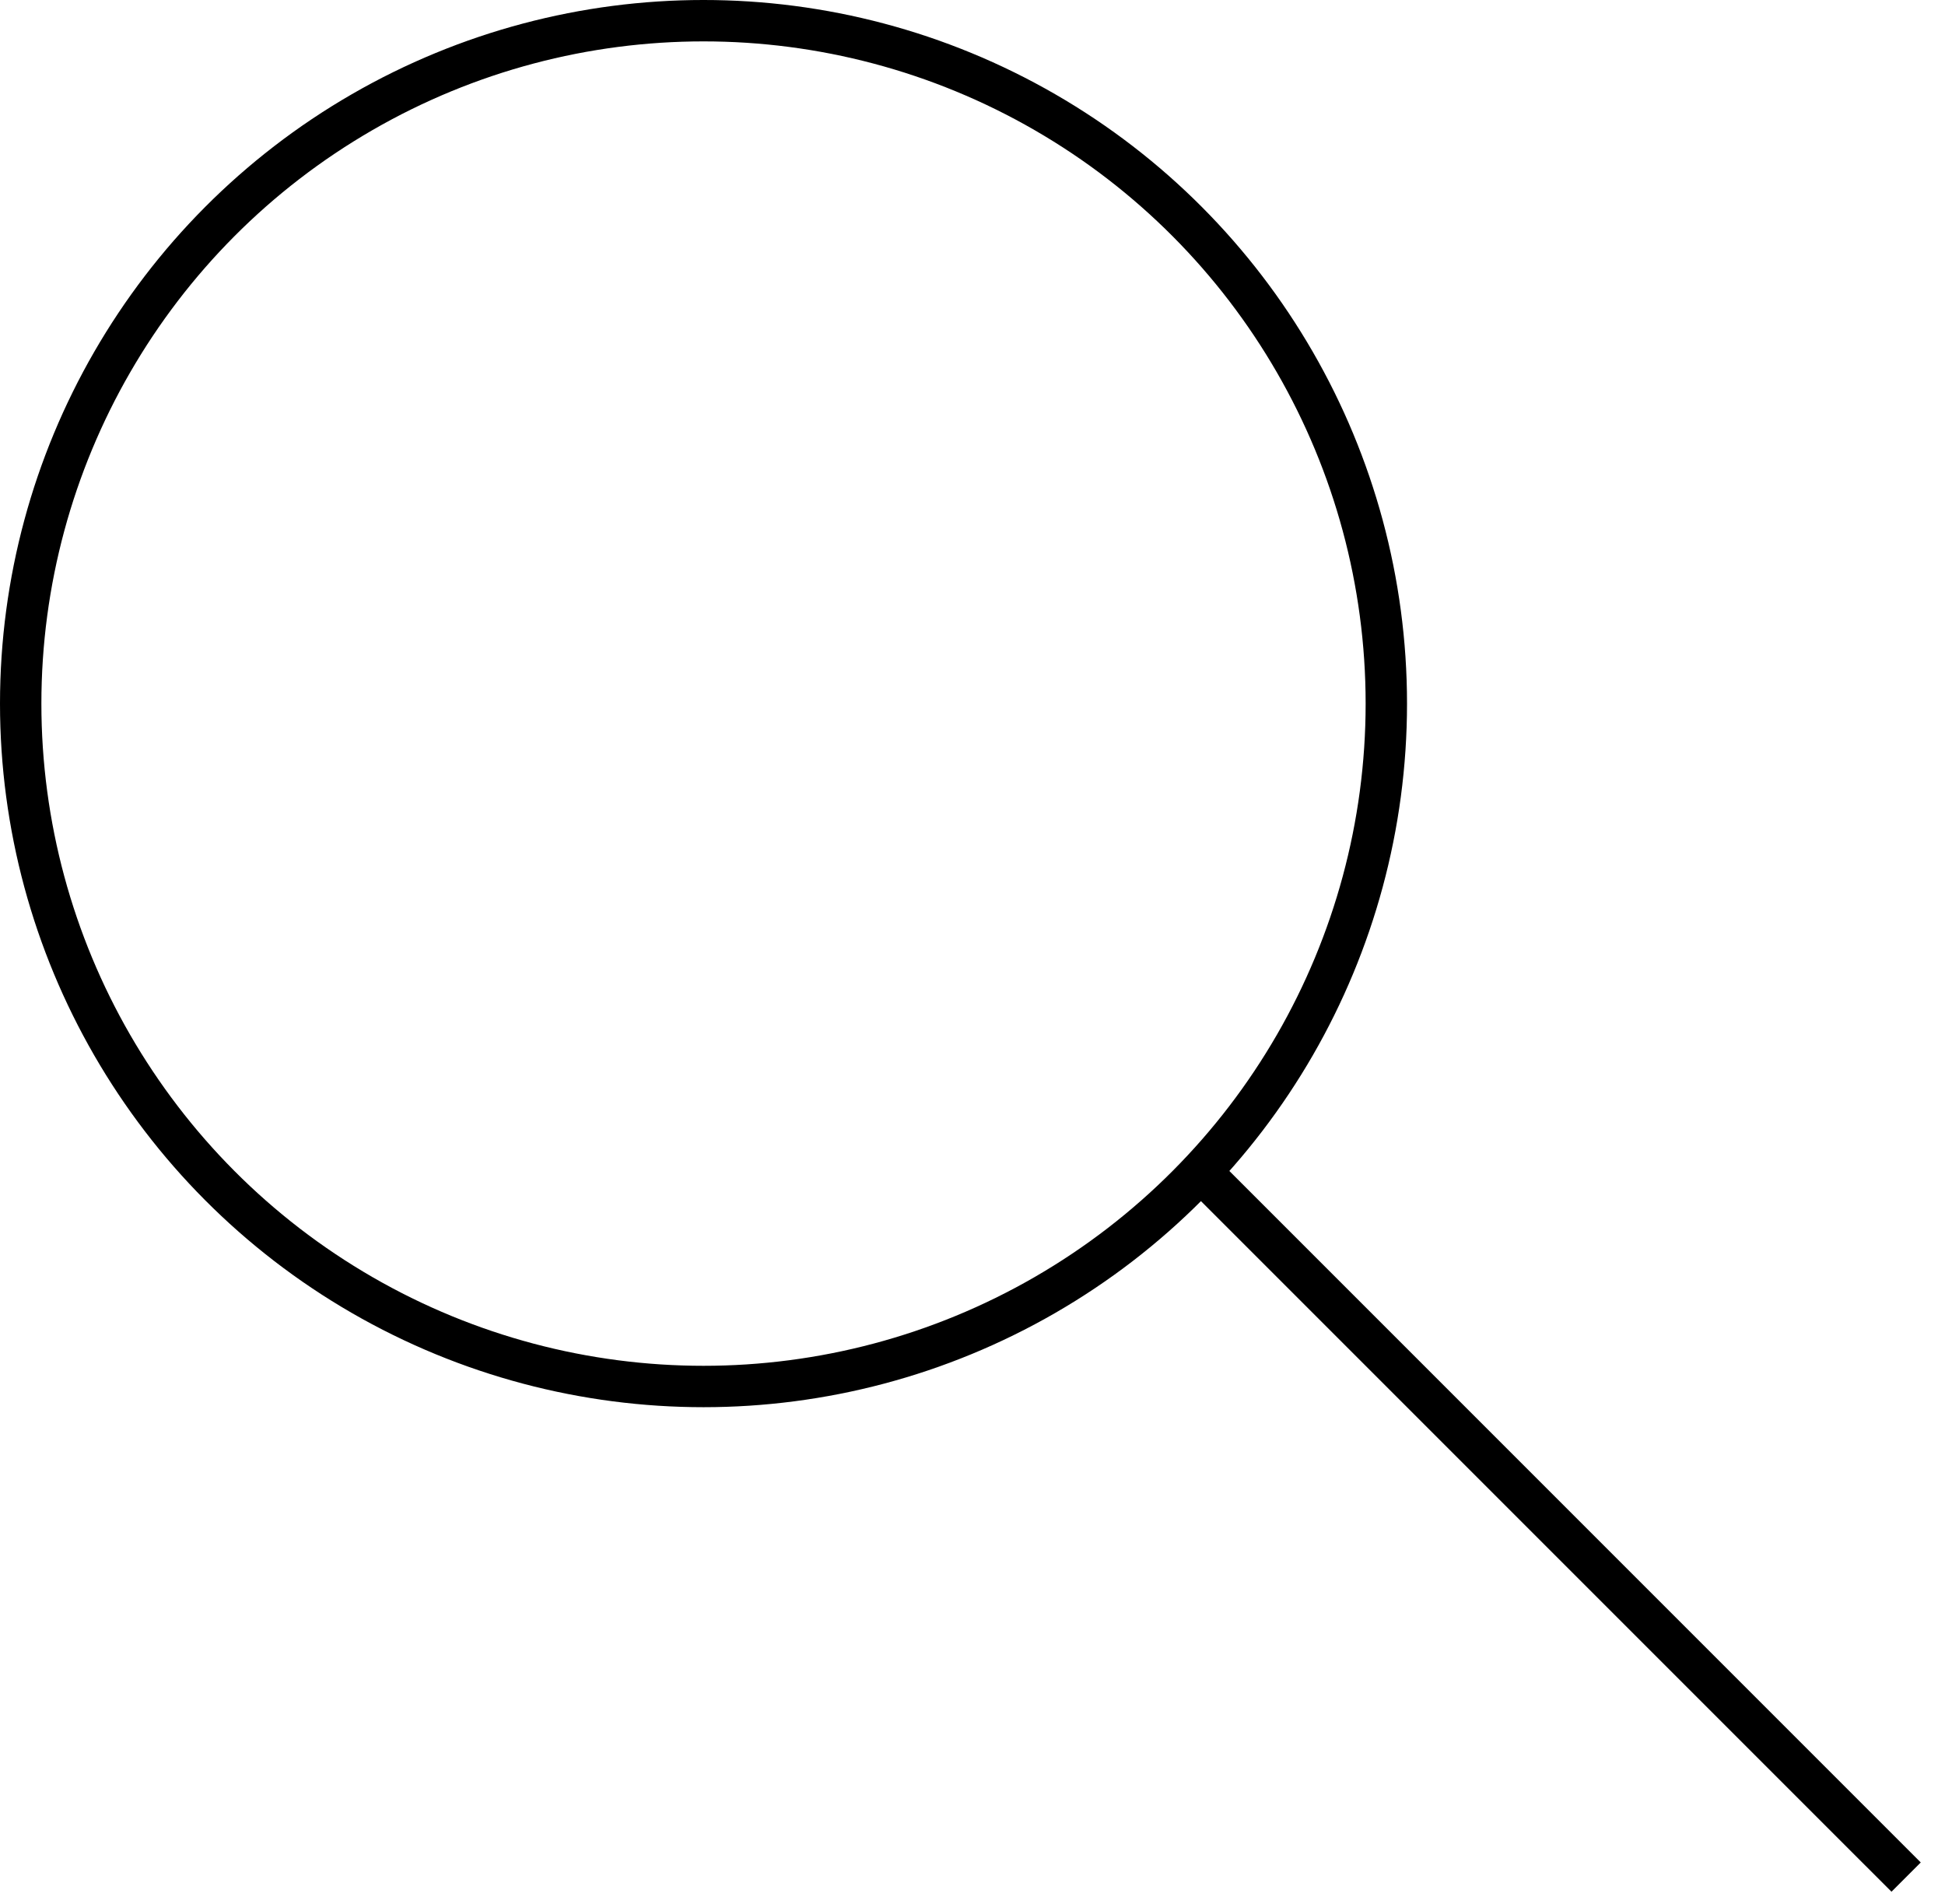 <svg width="47" height="46" viewBox="0 0 47 46" fill="none" xmlns="http://www.w3.org/2000/svg">
<path fill-rule="evenodd" clip-rule="evenodd" d="M45.707 45.707L28.581 28.582L29.289 27.875L46.414 45L45.707 45.707Z" fill="black"/>
<circle cx="17" cy="17" r="16.5" stroke="black"/>
</svg>
